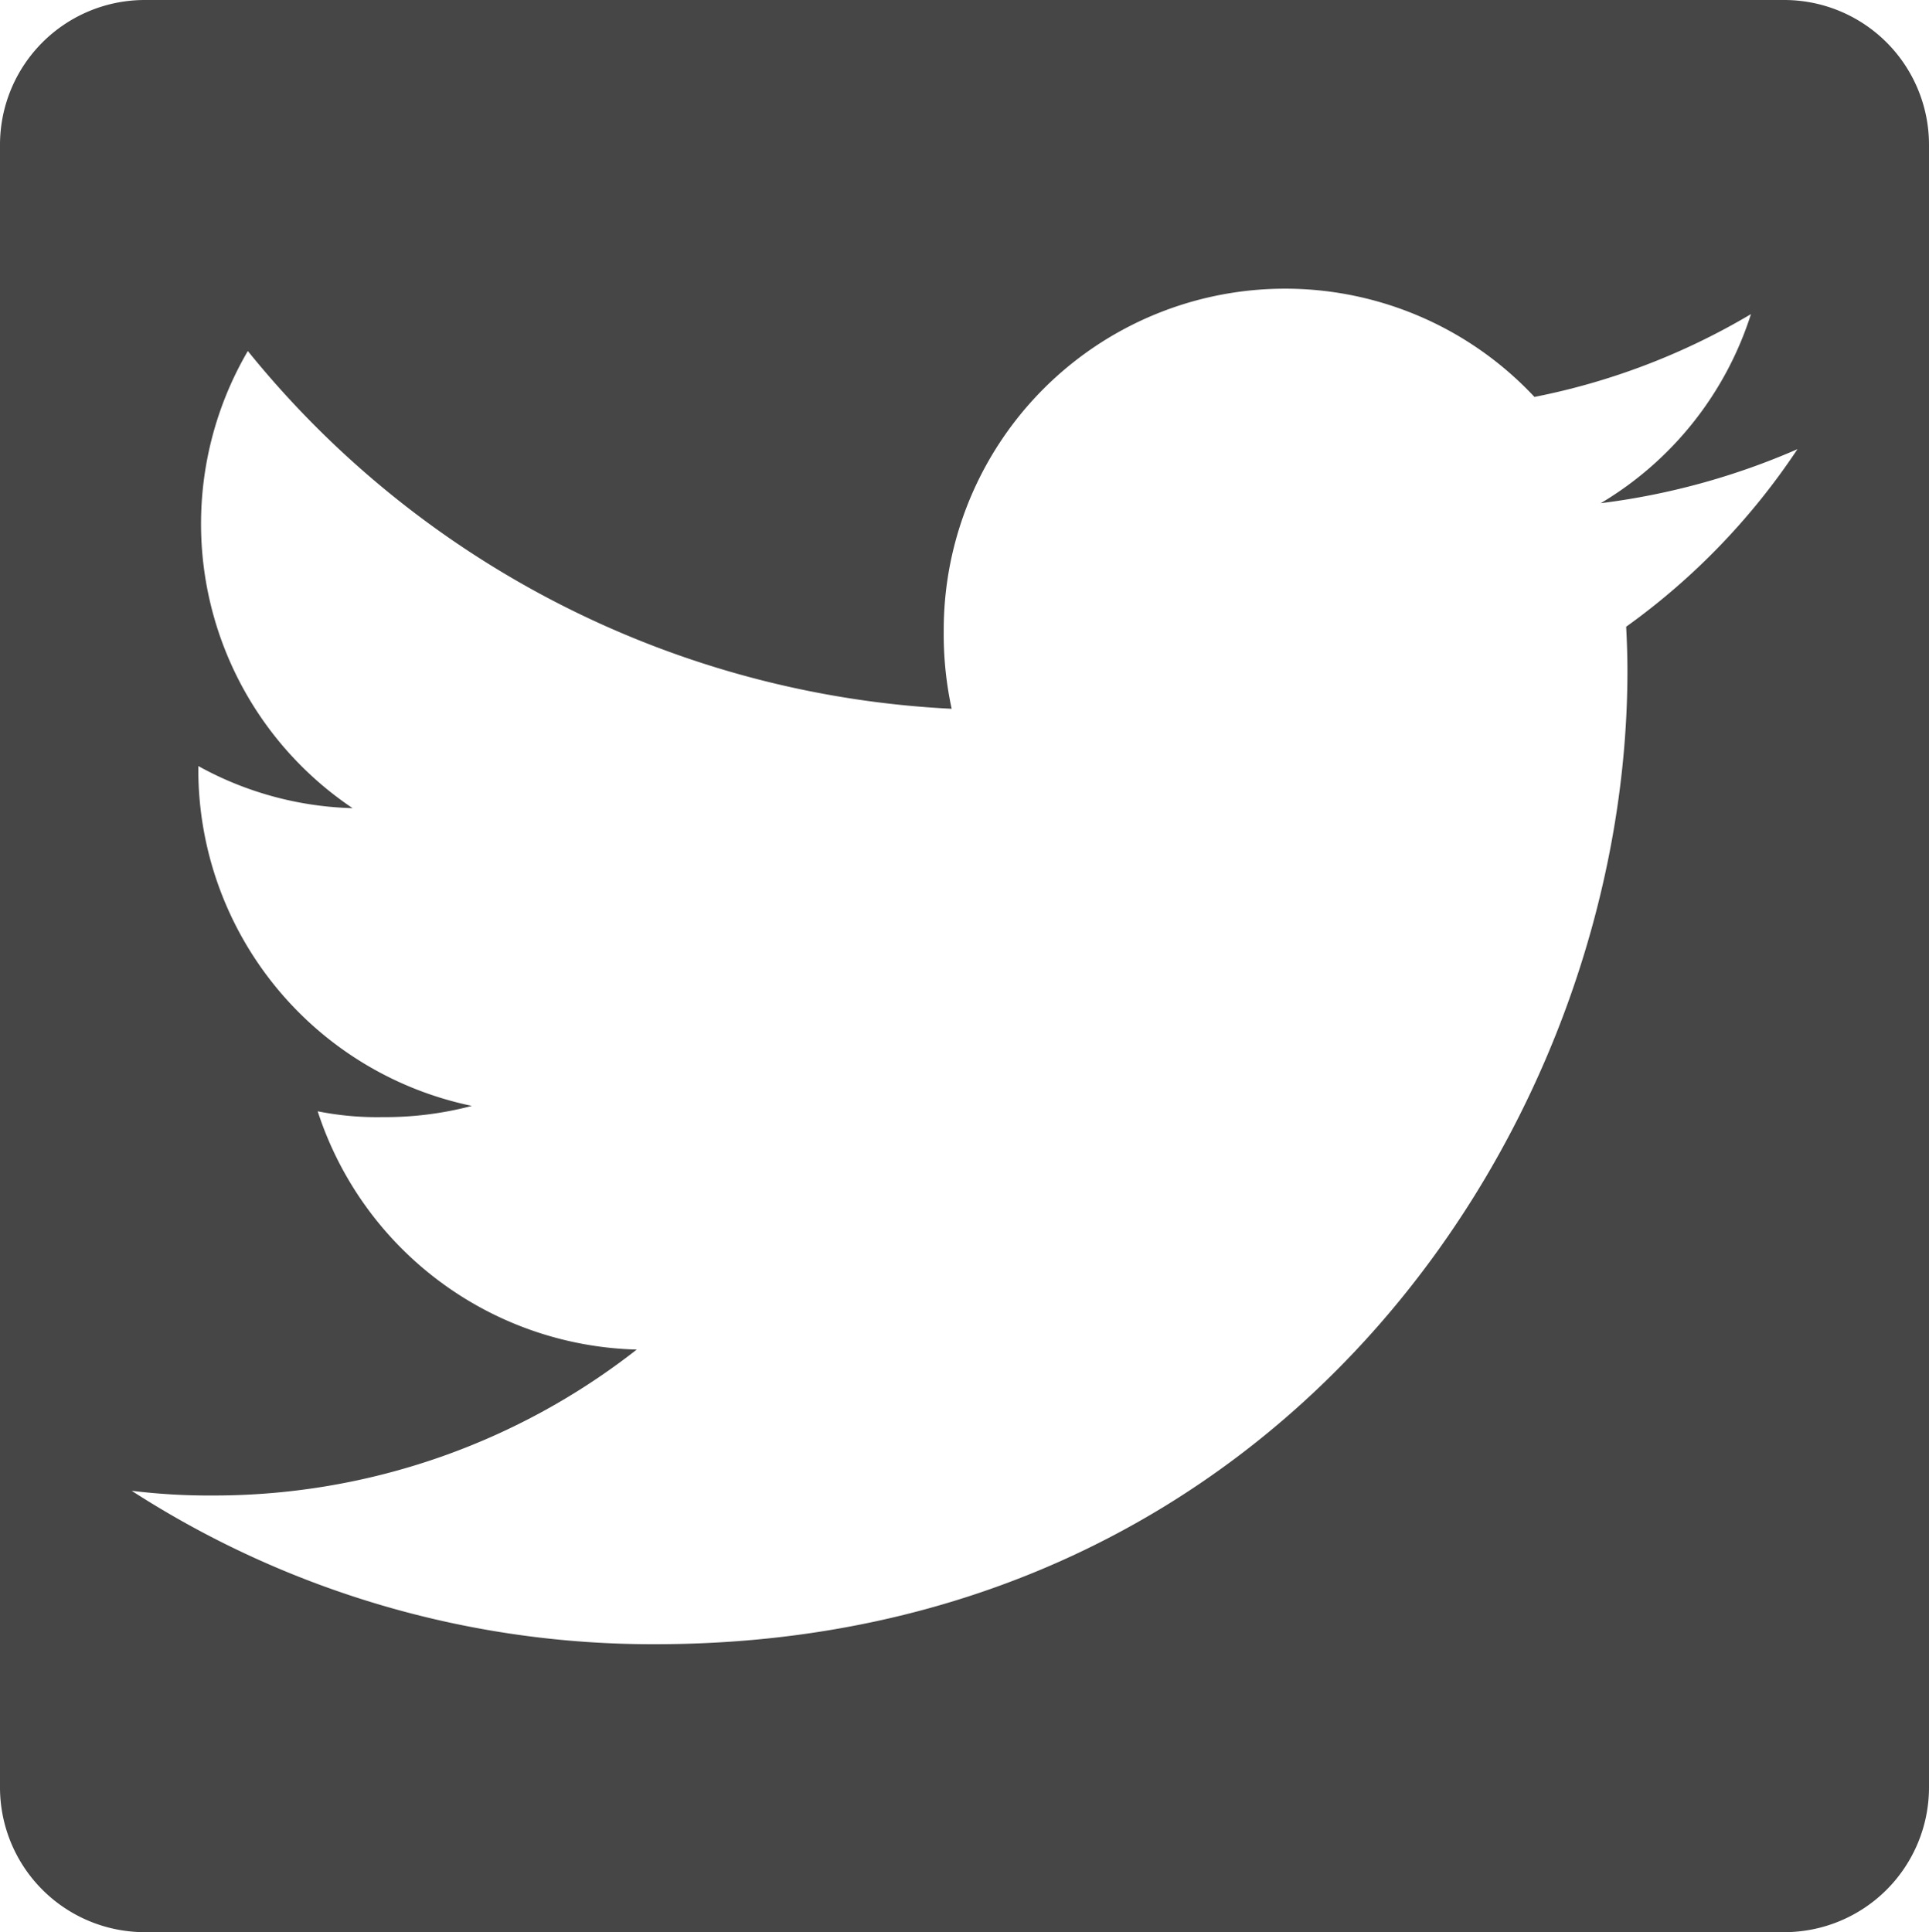<svg xmlns="http://www.w3.org/2000/svg" width="51.55" height="51.637" viewBox="0 0 51.55 51.637">
  <path id="icon_twitter" d="M916.24,91.751H872.422a3.87,3.87,0,0,0-3.866,3.873v43.891a3.87,3.87,0,0,0,3.866,3.873H916.24a3.87,3.87,0,0,0,3.866-3.873V95.624A3.87,3.87,0,0,0,916.24,91.751ZM912.013,108.5c.02.387.034.777.034,1.181,0,12.078-9.181,26.011-25.973,26.011a25.654,25.654,0,0,1-14-4.1,16.985,16.985,0,0,0,2.184.126,18.321,18.321,0,0,0,11.314-3.9,9.213,9.213,0,0,1-8.526-6.368,8.047,8.047,0,0,0,1.728.156,9.119,9.119,0,0,0,2.393-.3,9.179,9.179,0,0,1-7.311-8.982v-.1a9,9,0,0,0,4.123,1.125,9.153,9.153,0,0,1-2.8-12.217,25.816,25.816,0,0,0,18.809,9.561,9.411,9.411,0,0,1-.212-2.084,9.122,9.122,0,0,1,15.786-6.25,18.233,18.233,0,0,0,5.786-2.213,9.087,9.087,0,0,1-4.015,5.053,19,19,0,0,0,5.258-1.444A18.234,18.234,0,0,1,912.013,108.5Z" transform="translate(-868.556 -91.751)" fill="#464646"/>
</svg>
